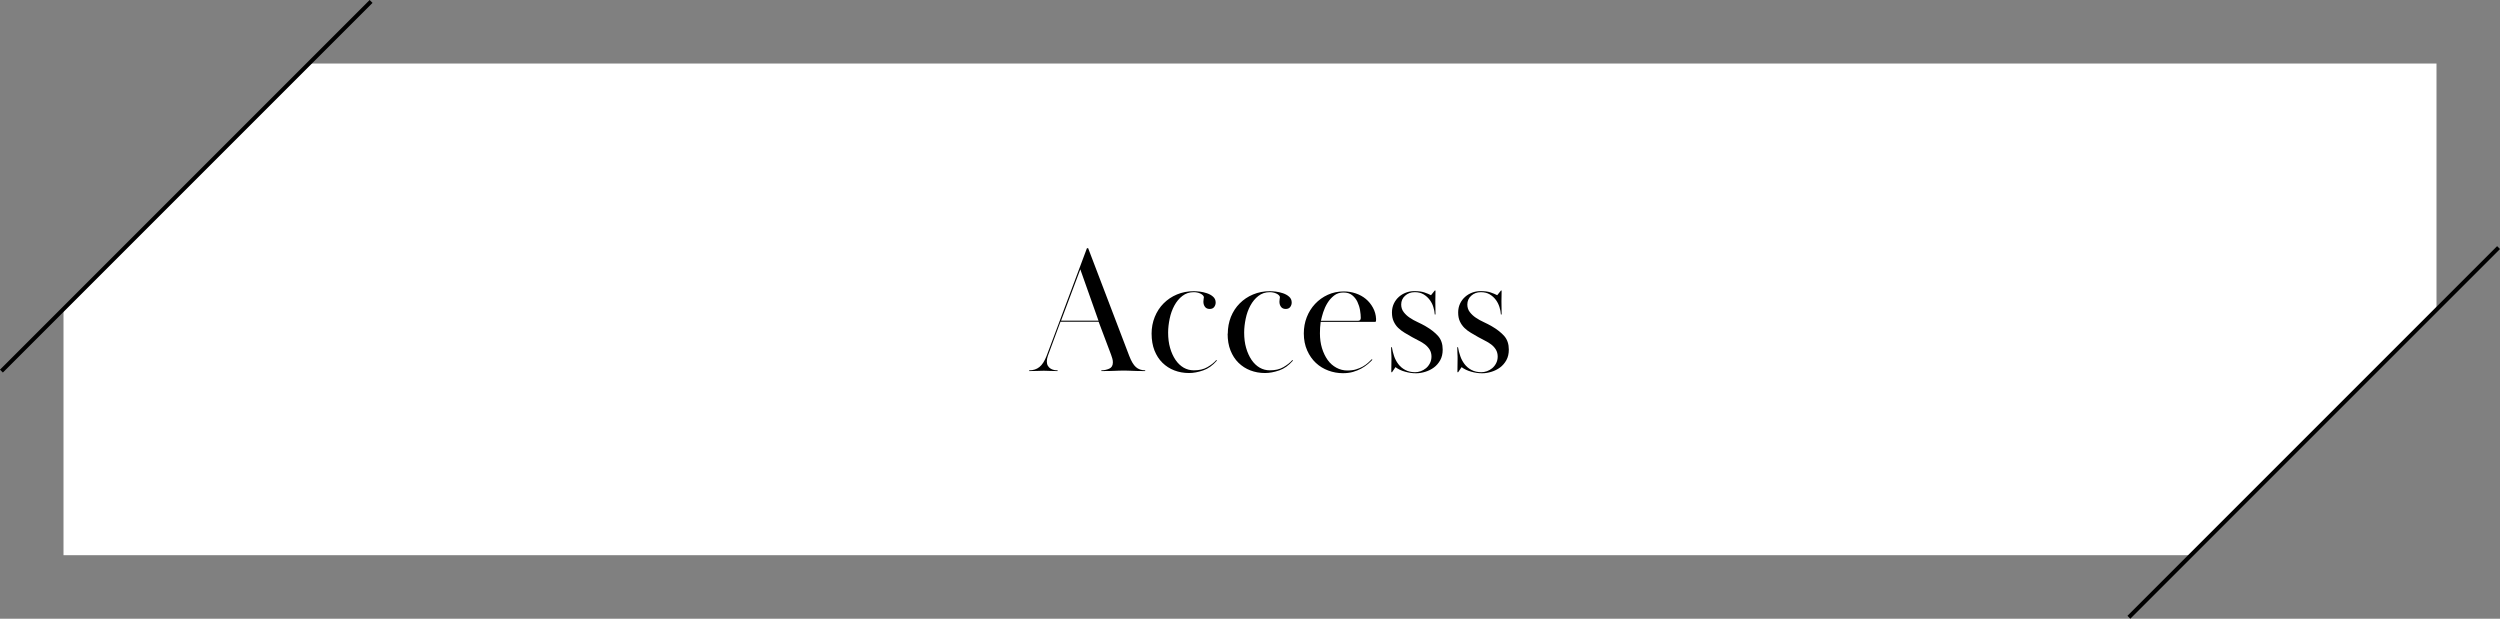 <?xml version="1.0" encoding="UTF-8"?><svg id="_レイヤー_1" xmlns="http://www.w3.org/2000/svg" viewBox="0 0 305.47 75.6"><rect x="0" y="0" width="305.47" height="75.6" fill="#808080" stroke="none"/><defs><style>.cls-1,.cls-2{stroke-width:0px;}.cls-2{fill:#fff;}</style></defs><path class="cls-2" d="m267.71,67.84H7.76v-30.08c11.72-11.72,18.28-18.28,30-30h259.95v30.08l-30,30Z"/><path class="cls-1" d="m125.77,45.25c.48,0,.89-.13,1.23-.4s.63-.72.88-1.36l4.93-13.16h.15l5.02,13.16c.25.65.52,1.1.81,1.36.29.26.67.4,1.14.4v.09c-.4,0-.71,0-.95-.01-.23,0-.44-.01-.62-.02-.18,0-.34-.01-.5-.02-.15,0-.34-.01-.56-.01s-.41,0-.56.01c-.15,0-.32.02-.51.02-.18,0-.4.01-.66.02-.26,0-.59.01-1,.01v-.09c.34,0,.66-.07.96-.2s.45-.39.45-.77c0-.16-.02-.32-.07-.48s-.1-.32-.15-.46l-1.52-4.03h-4.66l-1.54,4.16c-.09.26-.13.49-.13.68,0,.22.04.4.13.55.09.15.2.26.33.34.13.08.28.14.43.17s.3.04.43.04v.09c-.25,0-.45,0-.6-.01-.15,0-.29-.01-.4-.01s-.22,0-.32-.01c-.1,0-.23-.01-.37-.01-.16,0-.29,0-.4.01-.1,0-.21.01-.33.01s-.26,0-.42.01c-.16,0-.37.01-.64.01v-.09Zm3.87-6.07h4.58l-2.22-6.27-2.35,6.27Z"/><path class="cls-1" d="m140.71,40.78c0-.73.13-1.42.39-2.06.26-.64.62-1.19,1.08-1.65.46-.46,1-.83,1.63-1.09.62-.26,1.31-.4,2.06-.4.18,0,.41.02.72.05.3.04.59.1.88.2.29.1.54.23.75.42.21.18.32.42.32.71,0,.21-.06.39-.18.55-.12.16-.3.24-.55.24s-.44-.08-.57-.25-.2-.38-.2-.64c0-.12.01-.23.03-.34s.03-.17.03-.19c0-.09-.04-.17-.12-.25-.08-.08-.18-.15-.31-.21-.12-.06-.26-.1-.4-.13-.14-.03-.27-.04-.41-.04-.53,0-.99.15-1.39.46s-.72.7-.98,1.18c-.26.48-.45,1.01-.57,1.59-.12.58-.19,1.15-.19,1.71,0,.69.08,1.32.24,1.87.16.56.38,1.04.66,1.46.28.41.61.73.99.95s.8.33,1.25.33c.65,0,1.19-.12,1.64-.38s.82-.54,1.11-.88l.07.07c-.51.59-1.07.99-1.68,1.2-.61.21-1.18.32-1.73.32-.65,0-1.24-.11-1.79-.32-.55-.21-1.03-.52-1.45-.93-.42-.41-.74-.91-.98-1.51-.23-.59-.35-1.28-.35-2.06Z"/><path class="cls-1" d="m150.02,40.78c0-.73.13-1.42.38-2.06.26-.64.62-1.19,1.08-1.65s1-.83,1.63-1.09c.62-.26,1.31-.4,2.06-.4.18,0,.41.02.71.05.3.04.59.1.88.2.29.1.54.23.75.42.21.18.32.42.32.71,0,.21-.06.39-.18.55-.12.16-.3.24-.55.24s-.44-.08-.57-.25-.2-.38-.2-.64c0-.12.01-.23.03-.34.02-.11.03-.17.03-.19,0-.09-.04-.17-.12-.25-.08-.08-.18-.15-.31-.21-.12-.06-.26-.1-.4-.13-.14-.03-.28-.04-.41-.04-.53,0-.99.15-1.39.46s-.72.7-.98,1.18c-.26.48-.45,1.01-.57,1.59-.12.58-.19,1.15-.19,1.71,0,.69.08,1.32.24,1.87.16.56.38,1.04.66,1.46.28.41.61.73.99.95s.8.33,1.25.33c.65,0,1.19-.12,1.64-.38s.82-.54,1.11-.88l.07.07c-.51.59-1.07.99-1.68,1.2-.61.21-1.18.32-1.73.32-.65,0-1.24-.11-1.79-.32-.55-.21-1.03-.52-1.45-.93-.42-.41-.74-.91-.98-1.51s-.35-1.28-.35-2.06Z"/><path class="cls-1" d="m167.7,43.95c-.18.19-.38.38-.61.57-.23.19-.49.37-.79.53s-.63.29-1,.4c-.37.1-.77.15-1.21.15-.62,0-1.21-.11-1.78-.32-.57-.21-1.08-.52-1.52-.93-.44-.41-.8-.92-1.07-1.53-.27-.61-.41-1.3-.41-2.08,0-.7.12-1.36.36-1.98.24-.62.58-1.16,1.02-1.63.44-.47.96-.84,1.55-1.11.59-.27,1.24-.41,1.95-.41.51,0,1,.08,1.47.24.47.16.88.39,1.23.68s.64.65.87,1.07.36.88.38,1.38c0,.09,0,.17-.01.24,0,.07-.05.11-.12.11h-6.64c-.03.21-.05.44-.07.7-.01.26-.02.49-.02.7,0,.65.08,1.25.25,1.81.17.55.4,1.03.69,1.44.29.41.65.72,1.07.95.42.23.87.34,1.35.34.4,0,.75-.04,1.06-.14.31-.09.58-.21.83-.35.24-.14.45-.29.63-.45.18-.16.33-.31.46-.44l.07.07Zm-1.78-4.75c.23,0,.35-.12.35-.35,0-.28-.03-.59-.09-.95-.06-.36-.17-.7-.32-1.02-.15-.32-.37-.59-.64-.81-.27-.22-.63-.33-1.07-.33s-.82.12-1.14.37c-.32.25-.59.55-.81.91-.22.36-.39.73-.52,1.13-.12.39-.22.74-.28,1.05h4.51Z"/><path class="cls-1" d="m175.4,35.5c0,.28,0,.52-.01.71,0,.2-.01.4-.01.6s0,.45.01.74c0,.29.01.58.01.87h-.09c-.01-.28-.07-.57-.17-.89-.09-.32-.24-.61-.44-.88-.2-.27-.45-.5-.75-.68s-.66-.27-1.09-.27c-.47,0-.86.15-1.18.44-.32.29-.47.65-.47,1.07,0,.35.1.66.3.92.2.26.44.49.74.69.29.2.62.38.97.54.35.16.67.33.97.5.66.38,1.17.79,1.54,1.21.37.43.55.98.55,1.65,0,.5-.1.93-.3,1.29-.2.36-.46.66-.77.89-.32.24-.67.41-1.06.53-.39.12-.77.18-1.13.18-.43,0-.87-.06-1.32-.19-.46-.12-.85-.31-1.19-.56l-.42.62h-.09c0-.32,0-.61.01-.85,0-.24.01-.49.01-.74s0-.48-.02-.7-.02-.48-.02-.77h.09c.06.37.15.73.27,1.09.12.36.3.69.52.98.22.29.5.53.84.71.34.18.74.28,1.21.28.22,0,.45-.04.68-.12s.45-.21.65-.37c.2-.17.36-.37.48-.61.12-.23.19-.51.19-.81s-.07-.6-.22-.85c-.15-.24-.34-.45-.57-.63-.23-.18-.49-.33-.77-.47-.28-.14-.55-.28-.81-.43-.31-.18-.61-.35-.91-.53-.3-.18-.56-.38-.79-.6s-.41-.49-.55-.79c-.14-.3-.21-.66-.21-1.09,0-.4.08-.76.23-1.08.15-.32.36-.6.62-.83s.55-.4.87-.52c.32-.12.66-.18,1.01-.18.5,0,.91.05,1.23.16.32.11.59.22.81.34l.46-.57h.09Z"/><path class="cls-1" d="m183.48,35.5c0,.28,0,.52-.01.71,0,.2-.01.4-.01.6s0,.45.01.74c0,.29.01.58.01.87h-.09c-.01-.28-.07-.57-.17-.89s-.24-.61-.44-.88c-.2-.27-.45-.5-.75-.68-.3-.18-.66-.27-1.09-.27-.47,0-.86.15-1.18.44s-.47.65-.47,1.07c0,.35.1.66.3.92s.44.49.74.69c.29.2.62.38.97.54.35.16.67.33.97.5.66.38,1.17.79,1.54,1.21.37.43.55.98.55,1.65,0,.5-.1.93-.3,1.29s-.46.66-.77.89c-.32.24-.67.41-1.06.53s-.77.18-1.13.18c-.43,0-.87-.06-1.32-.19-.45-.12-.85-.31-1.19-.56l-.42.62h-.09c0-.32,0-.61.01-.85,0-.24.01-.49.01-.74s0-.48-.02-.7c-.01-.22-.02-.48-.02-.77h.09c.06.37.15.73.28,1.09.12.36.3.69.52.98.22.29.5.53.84.71.34.18.74.28,1.21.28.22,0,.45-.04.68-.12.23-.08.45-.21.65-.37.2-.17.36-.37.48-.61.12-.23.19-.51.19-.81s-.07-.6-.22-.85-.34-.45-.57-.63c-.23-.18-.49-.33-.77-.47-.28-.14-.55-.28-.81-.43-.31-.18-.61-.35-.91-.53-.3-.18-.57-.38-.79-.6-.23-.23-.41-.49-.55-.79s-.21-.66-.21-1.09c0-.4.08-.76.23-1.08.15-.32.36-.6.62-.83.26-.23.55-.4.87-.52.32-.12.66-.18,1.01-.18.5,0,.91.05,1.23.16.32.11.59.22.81.34l.46-.57h.09Z"/><rect class="cls-1" x="250.77" y="52.59" width="63.88" height=".5" transform="translate(45.44 215.38) rotate(-45)"/><rect class="cls-1" x="-9.18" y="22.51" width="63.88" height=".5" transform="translate(-9.43 22.76) rotate(-45)"/></svg>